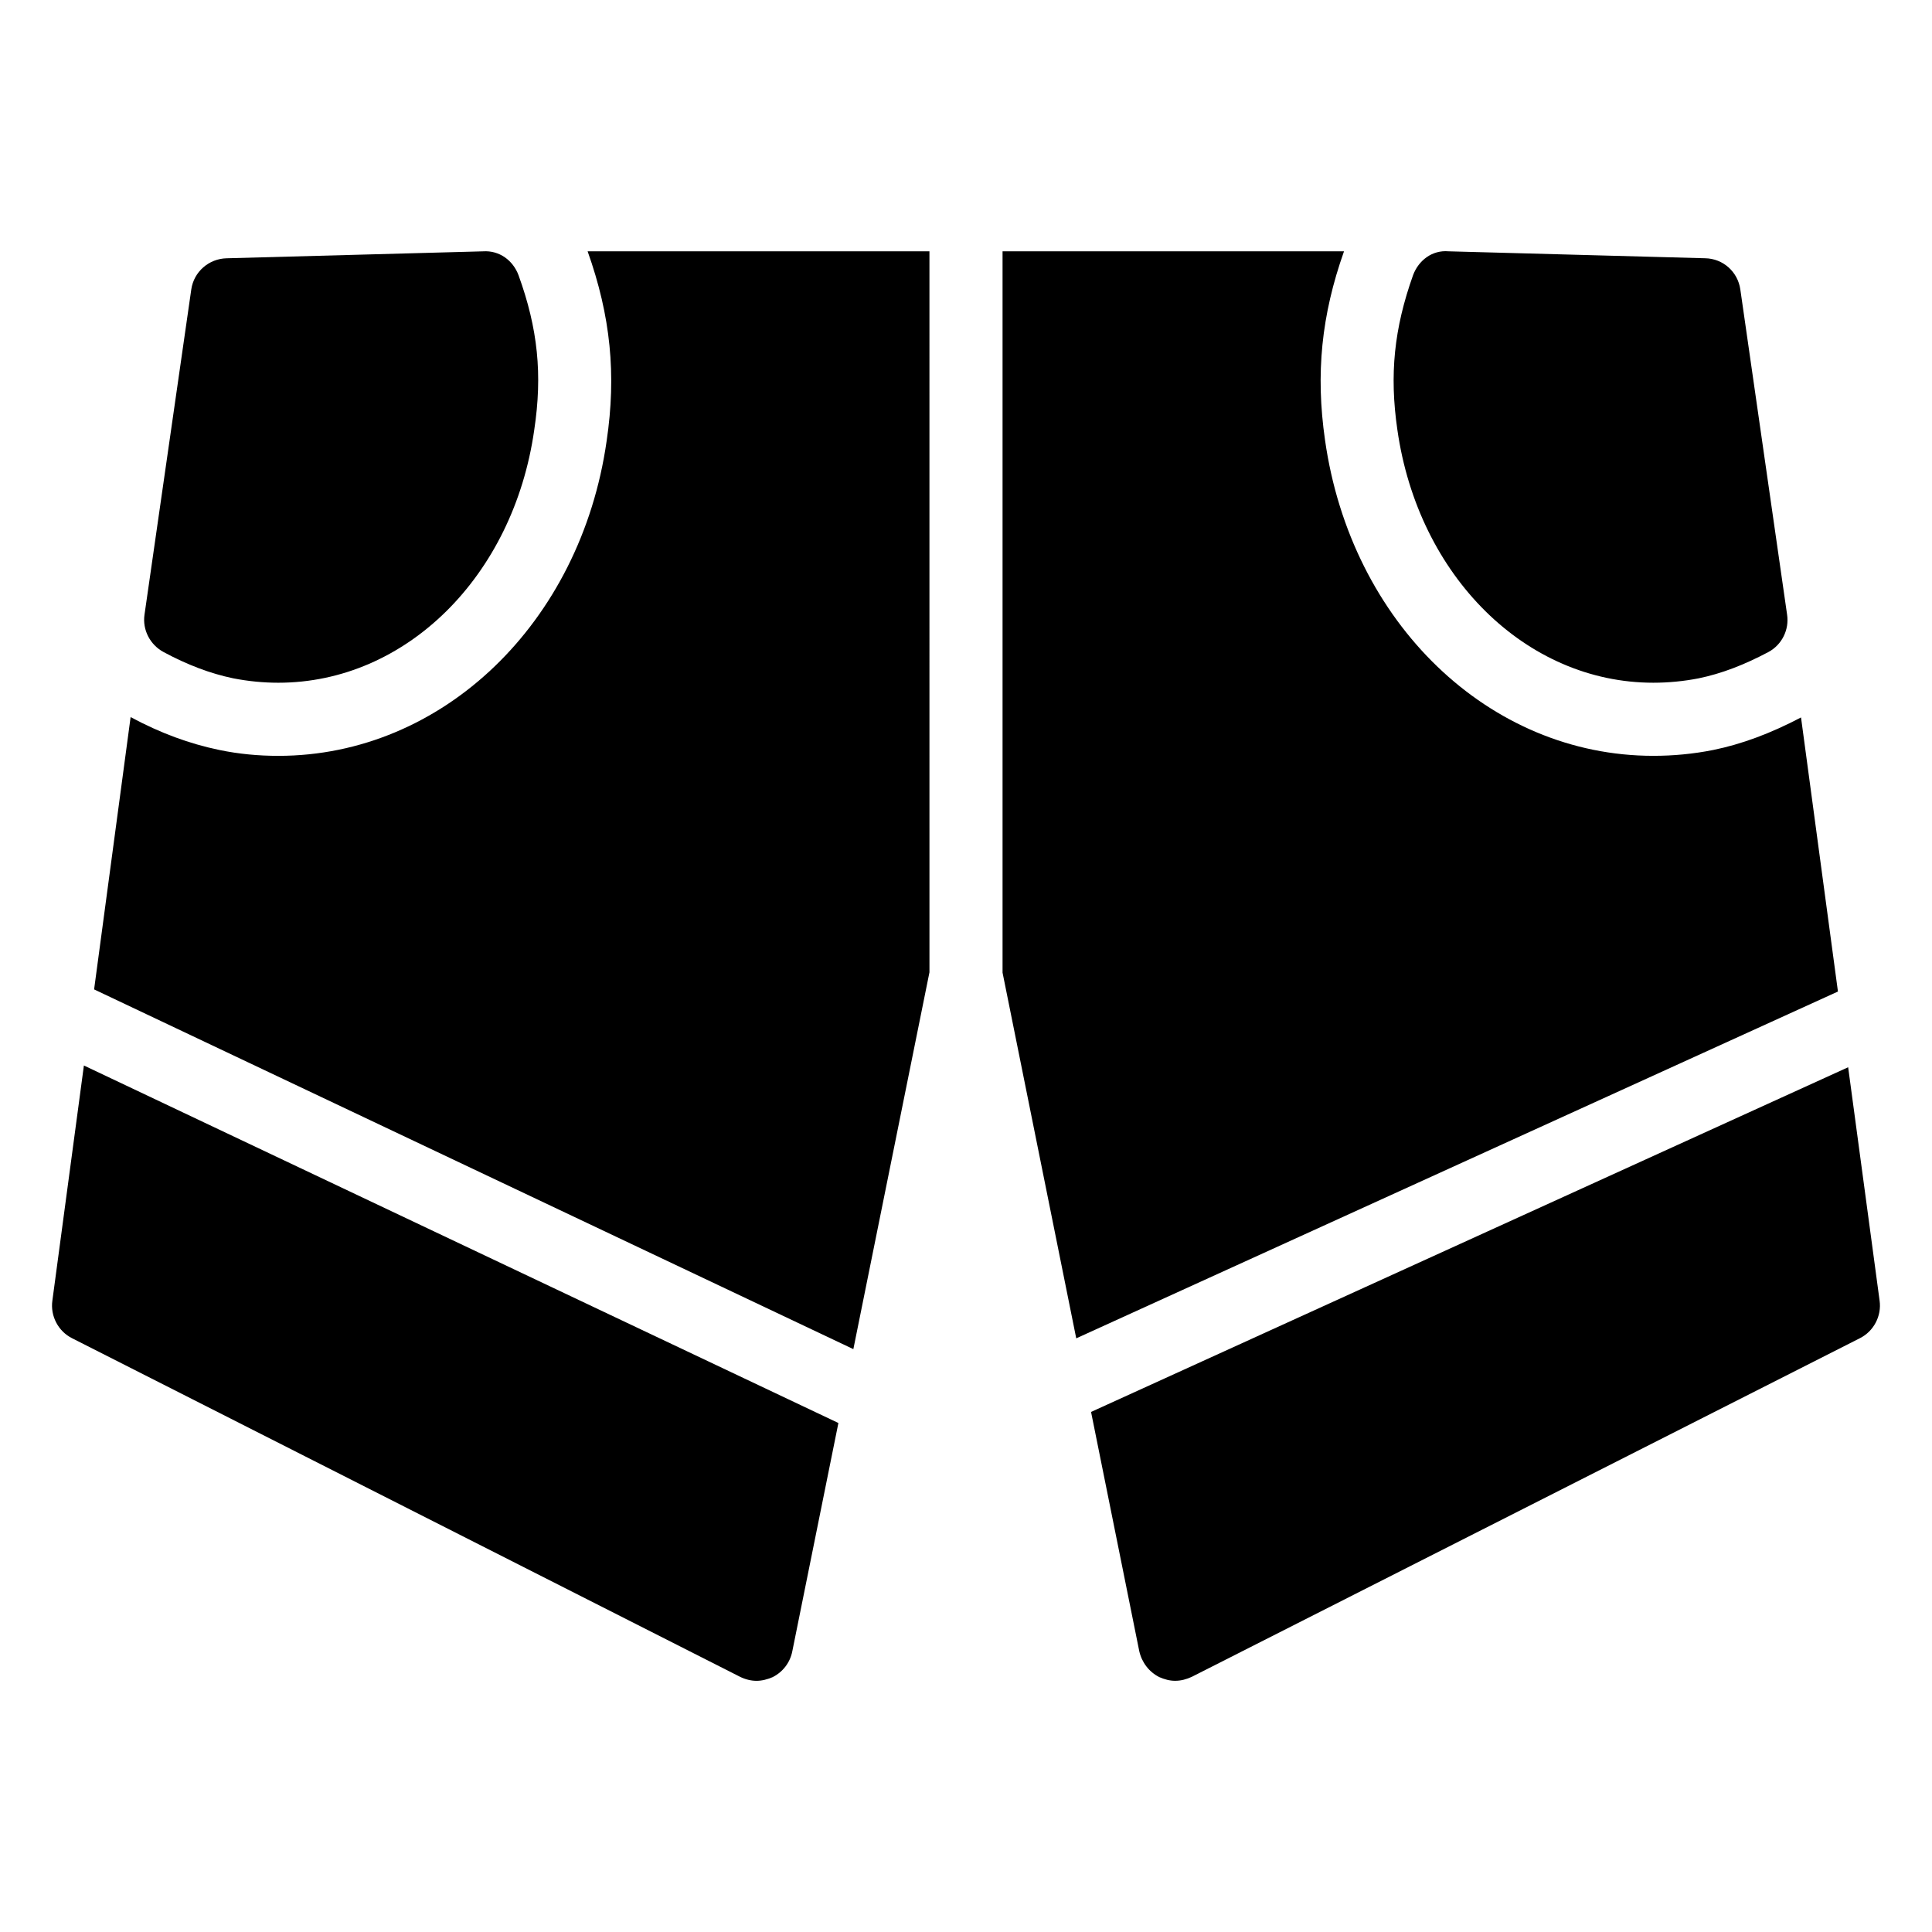 <?xml version="1.0" encoding="UTF-8"?>
<!-- Uploaded to: SVG Repo, www.svgrepo.com, Generator: SVG Repo Mixer Tools -->
<svg fill="#000000" width="800px" height="800px" version="1.1" viewBox="144 144 512 512" xmlns="http://www.w3.org/2000/svg">
 <g>
  <path d="m157.88 488.67c-0.582 4.07 1.551 8.141 5.231 9.98l177.01 89.719c1.355 0.676 2.906 1.066 4.359 1.066s2.906-0.387 4.262-0.969c2.715-1.355 4.652-3.875 5.231-6.879l12.211-60.477-199.95-94.742z"/>
  <path d="m304.76 260.89c-6.879 48.25-43.5 83.418-87.004 83.418-5.231 0-10.465-0.484-15.598-1.551-7.945-1.648-15.598-4.457-23.543-8.719l-9.676 72.164 201.21 95.332 20.168-99.871-0.004-191.06h-90.586c6.102 17.152 7.652 32.652 5.035 50.285z"/>
  <path d="m621.29 334.13c-8.137 4.262-15.695 7.074-23.254 8.621-5.328 1.066-10.656 1.551-15.891 1.551-43.5 0-80.125-35.168-87.004-83.711-2.519-17.535-0.969-33.039 5.039-49.992h-90.492v191.16l19.527 96.914 201.86-91.906z"/>
  <path d="m633.78 426.83-200.64 91.348 12.777 63.402c0.68 3.004 2.617 5.523 5.328 6.879 1.355 0.582 2.715 0.969 4.168 0.969 1.551 0 3.004-0.387 4.457-1.066l177.01-89.719c3.684-1.84 5.812-5.91 5.231-9.98z"/>
  <path d="m582.14 324.93c3.973 0 8.043-0.387 12.016-1.164 6.106-1.258 12.109-3.586 18.504-6.977 3.586-1.938 5.523-5.91 4.941-9.883l-12.402-86.23c-0.68-4.652-4.555-8.141-9.301-8.234l-68.016-1.84c-4.359-0.387-7.945 2.422-9.398 6.297-5.039 14.145-6.297 26.352-4.168 40.984 5.527 38.852 34.109 67.047 67.824 67.047z"/>
  <path d="m187.33 316.79c6.297 3.391 12.402 5.715 18.504 6.977 3.973 0.773 7.945 1.164 11.918 1.164 33.812 0 62.297-28.195 67.82-66.949 2.227-14.727 0.969-26.934-4.168-41.078-1.453-3.875-5.039-6.59-9.398-6.297l-67.914 1.84c-4.746 0.098-8.719 3.582-9.398 8.234l-12.402 86.23c-0.578 3.973 1.453 7.941 5.039 9.879z"/>
 </g>
</svg>